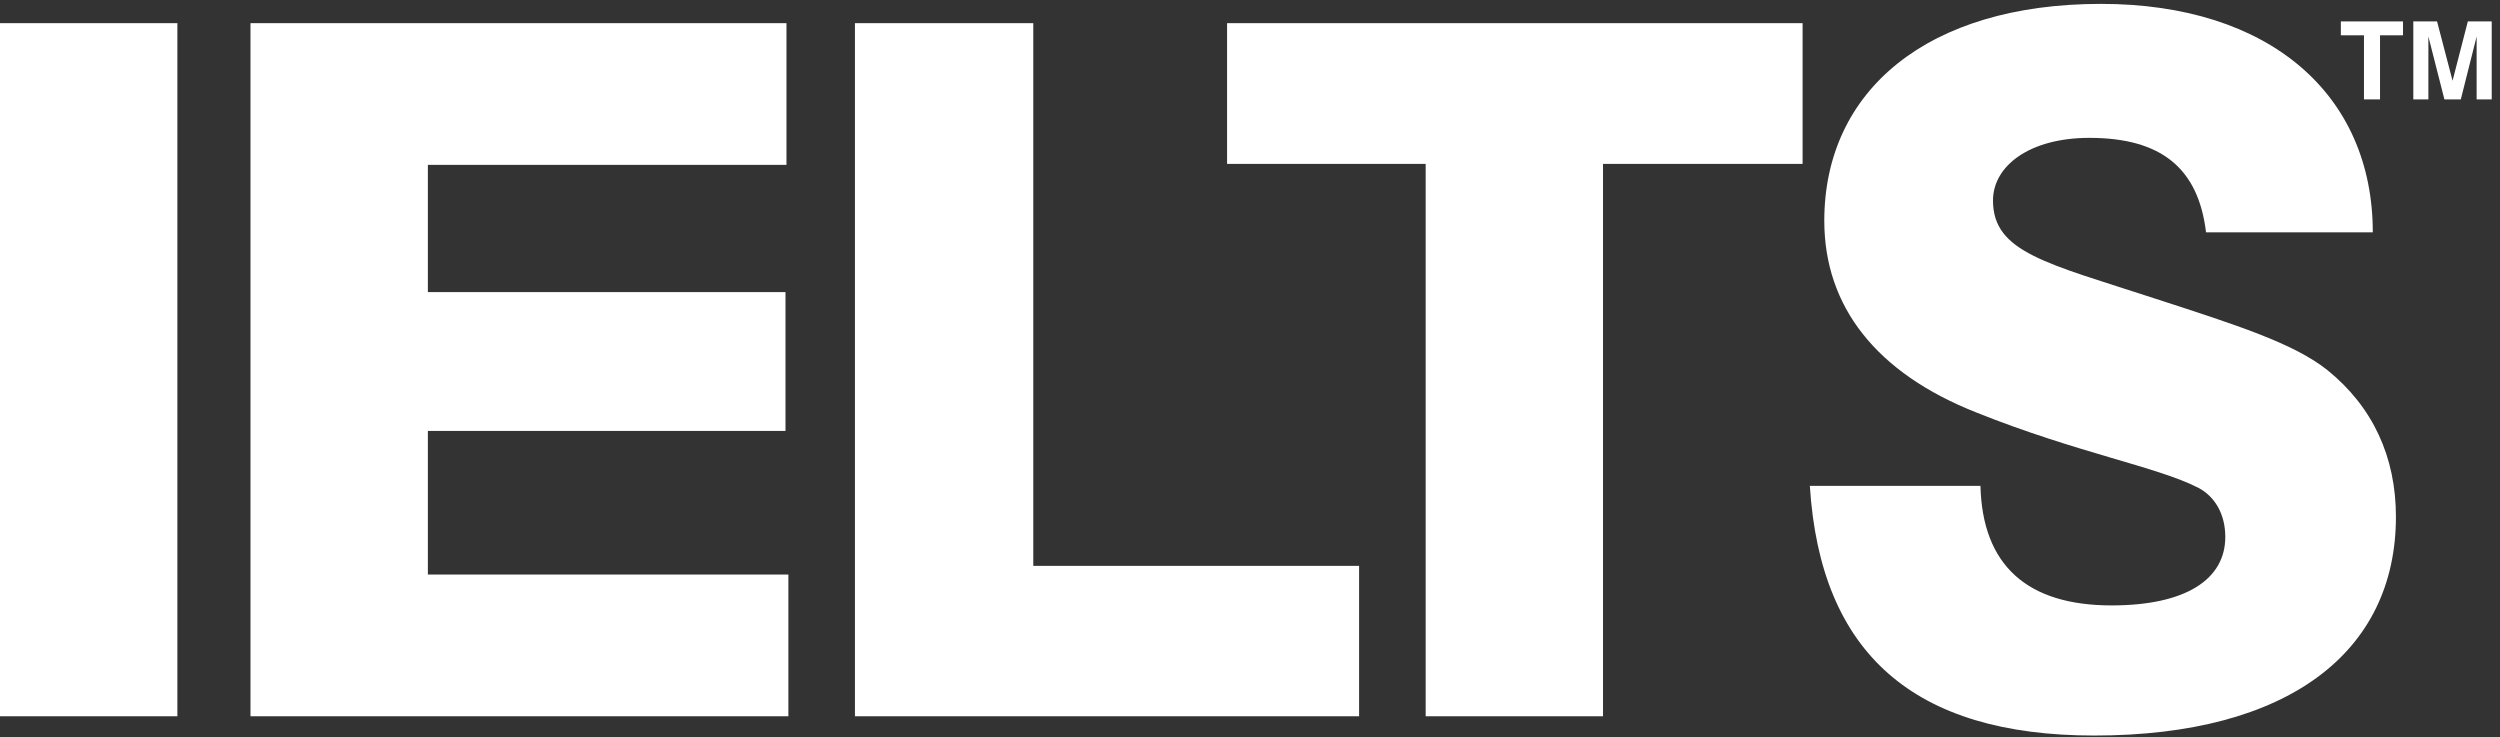 <svg xmlns="http://www.w3.org/2000/svg" width="234" height="69" viewBox="0 0 234 69">
  <rect x="0" y="0" width="234" height="69" fill="#333333" stroke="none"/>
  <g fill="none" fill-rule="evenodd">
    <polygon fill="#FFFFFF" points="0 2.168 8.301 2.168 16.602 2.168 16.602 34.605 16.602 67.042 8.301 67.042 0 67.042 0 34.605"/>
    <polygon fill="#FFFFFF" points="23.446 2.168 73.613 2.168 73.613 15.431 40.048 15.431 40.048 27.341 73.522 27.341 73.522 40.335 40.048 40.335 40.048 53.777 73.793 53.777 73.793 67.042 23.446 67.042"/>
    <polygon fill="#FFFFFF" points="80.022 2.168 96.715 2.168 96.715 52.965 127.211 52.965 127.211 67.042 80.022 67.042"/>
    <polygon fill="#FFFFFF" points="133.443 15.34 114.854 15.34 114.854 2.168 168.722 2.168 168.722 15.34 150.042 15.34 150.042 67.042 133.443 67.042"/>
    <path fill="#FFFFFF" d="M185.371,45.477 C185.55,52.876 189.702,56.667 197.642,56.667 C204.589,56.667 208.287,54.229 208.287,50.26 C208.287,48.094 207.296,46.468 205.762,45.656 C201.883,43.672 194.484,42.41 185.009,38.618 C175.624,34.92 170.754,28.694 170.754,20.664 C170.754,8.484 180.408,0.363 196.651,0.363 C212.438,0.363 222.093,8.844 222.093,21.746 L206.485,21.746 C205.762,15.702 202.243,12.904 195.566,12.904 C189.971,12.904 186.544,15.521 186.544,18.769 C186.544,23.642 191.598,24.634 201.794,27.973 C209.281,30.408 214.697,32.122 217.853,34.649 C222.093,38.077 224.259,42.769 224.259,48.364 C224.259,60.994 214.244,68.847 196.016,68.847 C179.146,68.847 170.392,61.176 169.401,45.477 L185.371,45.477 Z"/>
    <polygon fill="#FFFFFF" points="221.268 3.304 219.104 3.304 219.104 2.005 224.922 2.005 224.922 3.304 222.77 3.304 222.77 9.303 221.268 9.303"/>
    <polygon fill="#FFFFFF" points="225.886 2.005 228.109 2.005 229.56 7.557 230.989 2.005 233.224 2.005 233.224 9.304 231.813 9.304 231.813 3.416 230.331 9.304 228.797 9.304 227.297 3.416 227.297 9.304 225.886 9.304"/>
  </g>
</svg>
